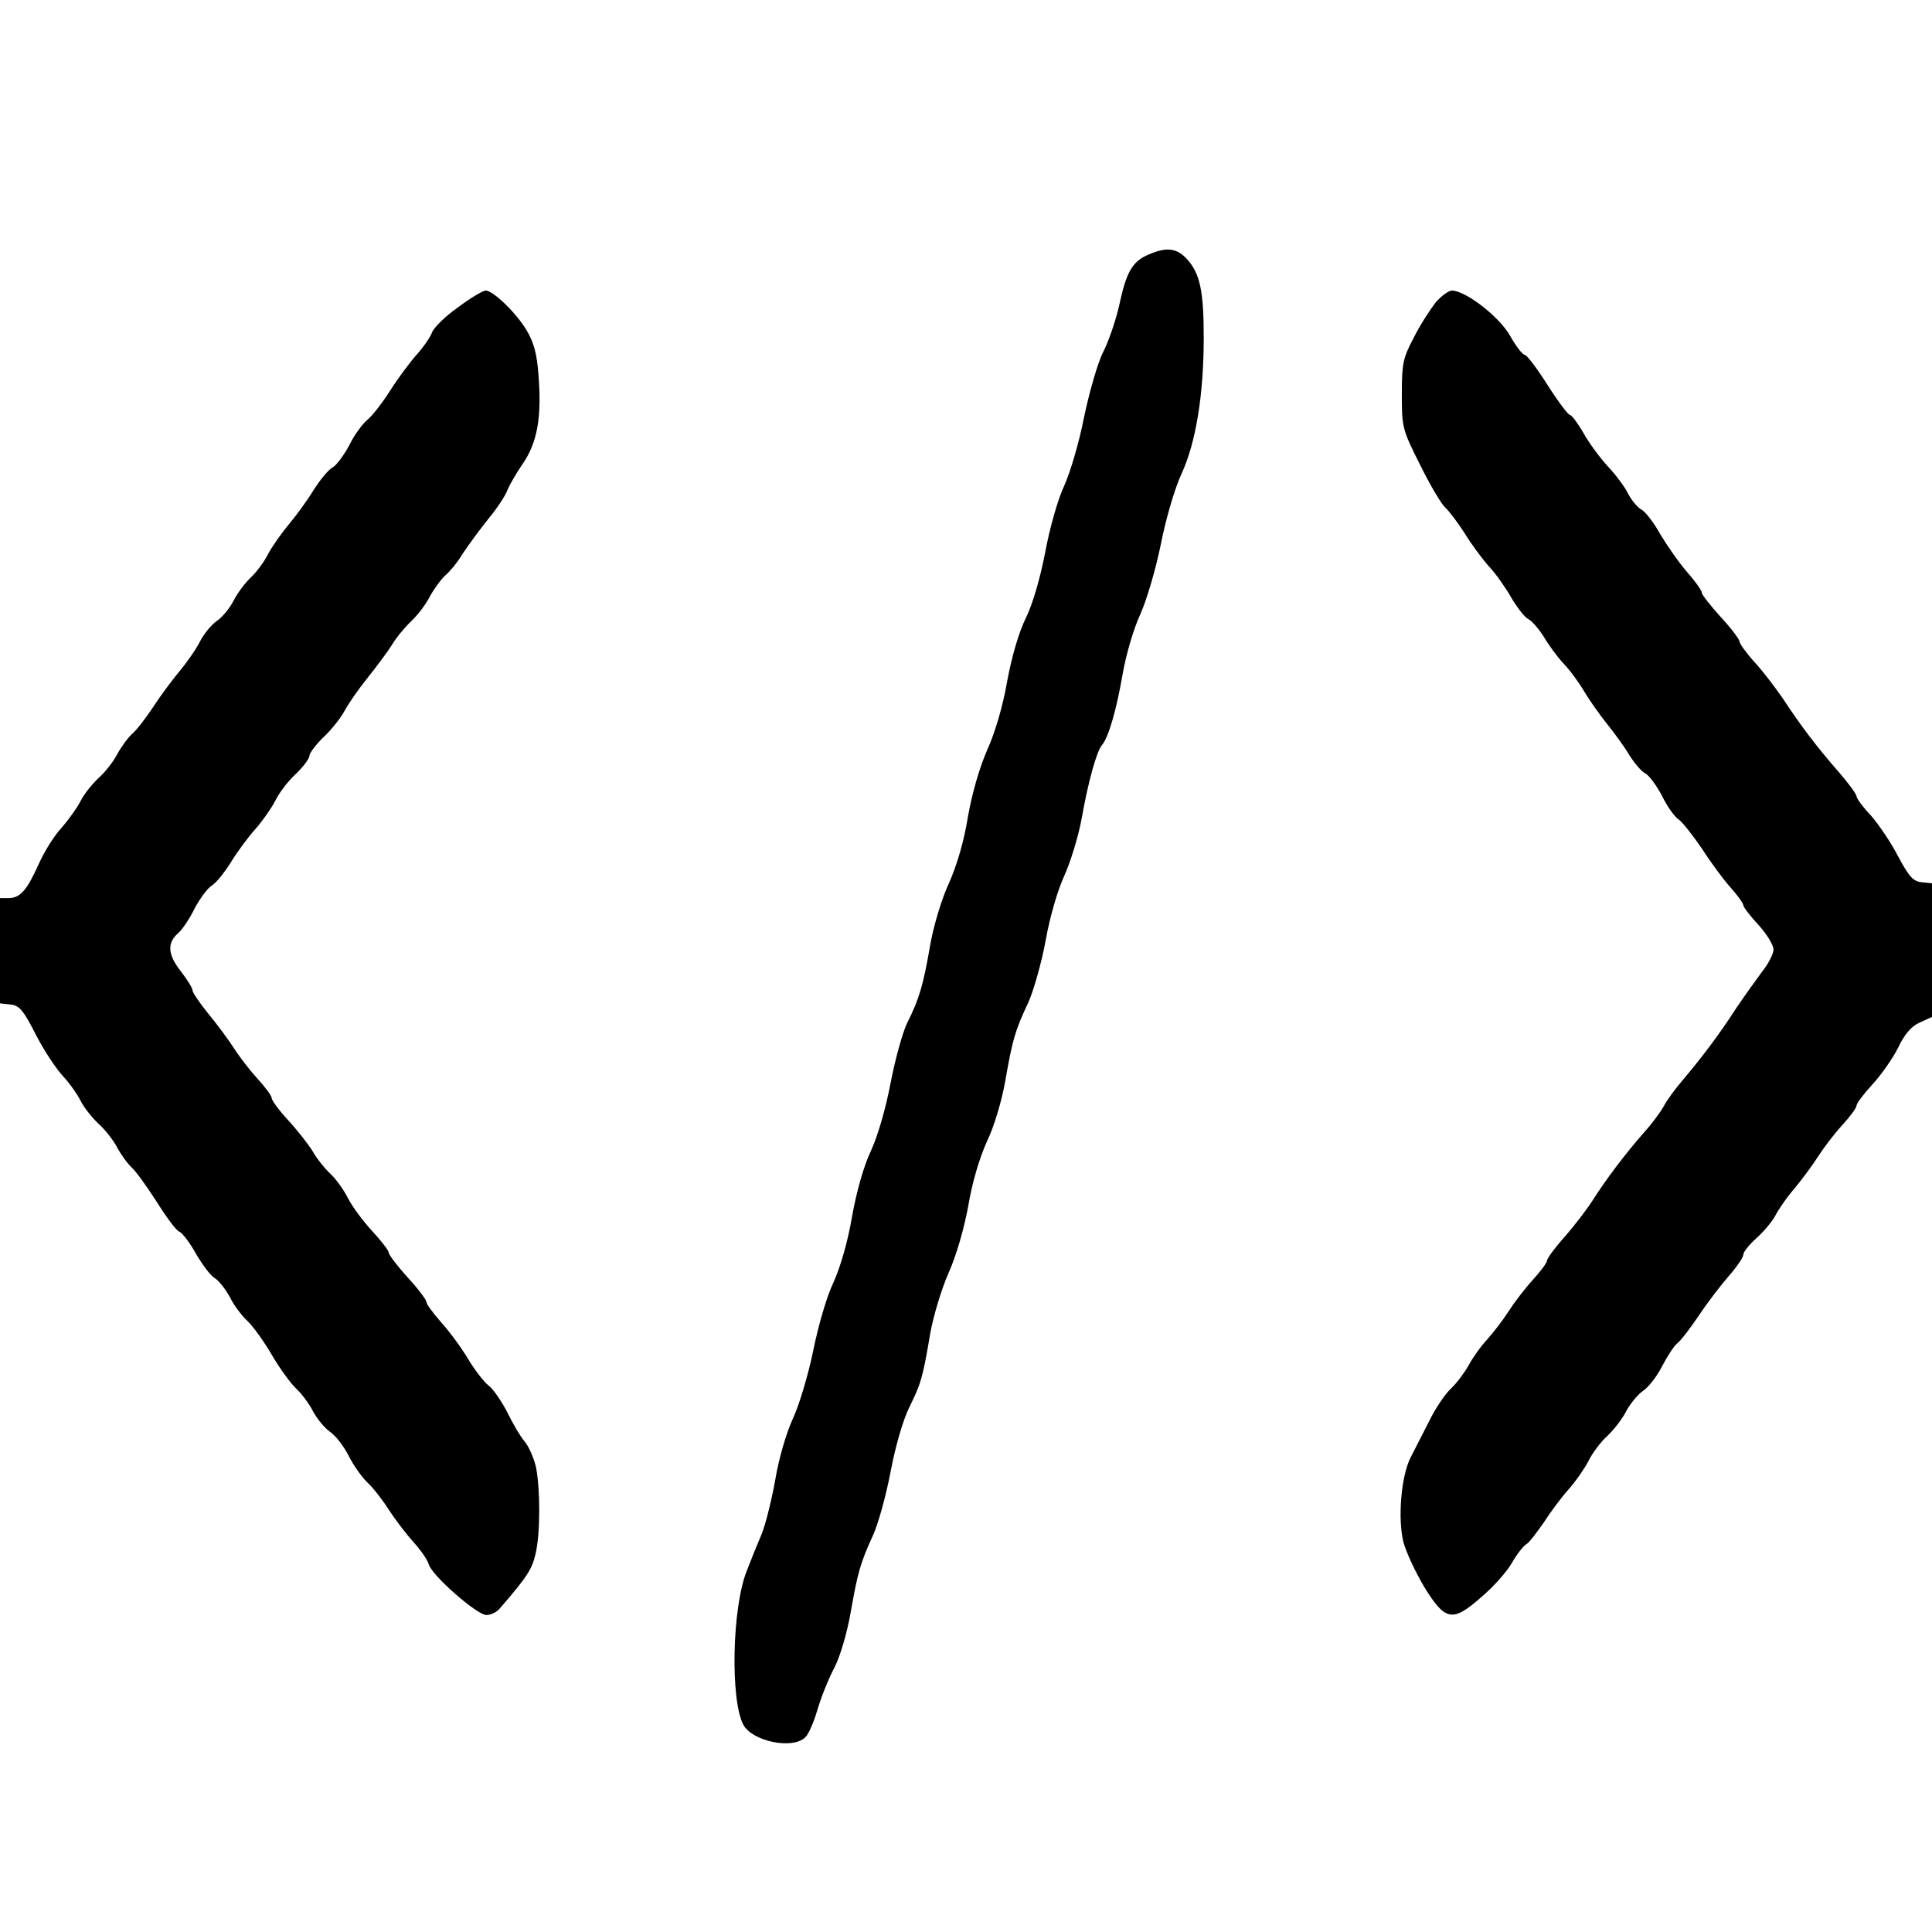 <?xml version="1.0" standalone="no"?>
<!DOCTYPE svg PUBLIC "-//W3C//DTD SVG 20010904//EN"
 "http://www.w3.org/TR/2001/REC-SVG-20010904/DTD/svg10.dtd">
<svg version="1.0" xmlns="http://www.w3.org/2000/svg"
 width="512pt" height="512pt" viewBox="0 0 512 512"
 preserveAspectRatio="xMidYMid meet">

<g transform="translate(0,512) scale(0.1,-0.1)"
fill="#000000" stroke="none">
<path d="M3043 4445 c-42 -18 -58 -45 -77 -134 -9 -40 -28 -96 -43 -125 -14
-28 -36 -104 -50 -171 -13 -67 -37 -148 -53 -183 -17 -36 -38 -111 -50 -175
-13 -68 -33 -137 -51 -174 -19 -38 -38 -104 -50 -169 -11 -64 -32 -136 -53
-182 -21 -48 -40 -115 -51 -177 -10 -63 -29 -128 -50 -175 -20 -43 -41 -114
-50 -165 -18 -105 -29 -143 -61 -206 -12 -25 -32 -97 -44 -160 -13 -68 -34
-140 -52 -179 -19 -40 -38 -107 -50 -174 -11 -66 -31 -134 -49 -174 -18 -37
-41 -117 -54 -182 -13 -63 -37 -144 -54 -180 -17 -37 -37 -105 -46 -159 -9
-51 -25 -117 -36 -145 -12 -28 -30 -73 -40 -99 -39 -97 -44 -342 -9 -408 24
-44 131 -66 164 -33 9 8 23 41 32 72 9 31 29 82 45 112 16 31 34 94 43 145 19
108 26 133 59 205 14 30 35 106 47 169 13 69 33 137 49 170 31 63 36 77 56
196 8 46 30 119 49 162 21 47 41 118 52 177 10 61 29 125 49 170 20 41 40 110
49 161 19 109 26 134 61 208 14 31 35 105 46 164 11 63 32 134 49 171 16 35
37 102 46 150 18 102 40 180 54 197 18 21 39 95 55 188 9 52 29 120 46 157 17
37 41 118 55 186 14 71 37 149 55 188 38 82 59 209 59 361 0 125 -10 171 -45
209 -27 29 -54 32 -102 11z"/>
<path d="M1213 4305 c-34 -24 -64 -54 -68 -66 -4 -11 -22 -38 -40 -58 -18 -20
-50 -63 -71 -96 -21 -33 -48 -68 -61 -78 -13 -11 -35 -41 -48 -68 -14 -26 -34
-53 -44 -58 -11 -6 -32 -32 -49 -58 -16 -27 -46 -68 -66 -92 -21 -25 -46 -61
-56 -80 -10 -20 -30 -47 -45 -61 -15 -14 -36 -42 -46 -62 -11 -21 -31 -45 -45
-54 -14 -10 -34 -34 -44 -54 -10 -20 -35 -56 -56 -81 -20 -24 -51 -66 -69 -94
-18 -27 -42 -59 -55 -70 -12 -11 -30 -36 -40 -55 -10 -19 -32 -47 -49 -62 -16
-15 -38 -42 -47 -60 -9 -18 -32 -50 -51 -72 -20 -21 -46 -64 -60 -95 -31 -69
-49 -91 -80 -91 l-23 0 0 -139 0 -140 27 -3 c24 -2 35 -15 68 -80 22 -43 55
-92 72 -110 17 -18 38 -48 47 -66 9 -18 31 -45 47 -60 17 -15 39 -43 49 -62
10 -19 28 -44 40 -55 11 -10 41 -52 66 -91 25 -40 51 -75 59 -78 8 -3 28 -29
44 -58 17 -29 39 -59 50 -65 11 -7 29 -30 40 -50 10 -21 31 -49 46 -63 15 -14
44 -54 65 -90 21 -36 50 -76 65 -90 15 -14 35 -41 45 -61 11 -20 30 -43 44
-53 14 -9 37 -38 50 -64 13 -26 36 -58 50 -71 15 -14 40 -46 57 -73 17 -26 46
-64 65 -85 19 -21 37 -47 40 -58 7 -29 128 -135 153 -135 12 0 28 8 36 18 72
83 85 104 94 143 13 53 13 168 2 228 -5 24 -18 55 -30 70 -12 14 -33 50 -47
79 -15 29 -37 61 -49 70 -13 10 -38 43 -56 73 -18 30 -50 73 -71 96 -21 24
-38 47 -38 53 0 5 -22 35 -50 65 -27 30 -50 60 -50 66 0 5 -20 31 -44 57 -24
26 -53 65 -64 87 -11 22 -32 51 -47 65 -14 13 -36 40 -47 60 -12 19 -41 56
-65 82 -24 26 -43 52 -43 58 0 6 -17 29 -39 53 -21 23 -49 60 -63 82 -14 22
-44 62 -67 90 -22 27 -41 55 -41 61 0 6 -14 28 -30 49 -35 44 -38 75 -9 101
12 10 32 40 45 67 14 26 34 53 45 60 11 6 34 35 51 62 17 28 46 67 64 87 18
20 42 54 53 75 10 21 35 54 55 72 20 19 36 41 36 48 0 7 17 30 39 51 21 20 45
51 54 68 9 17 35 55 59 85 24 30 54 70 66 89 11 19 35 48 52 64 17 16 39 45
49 65 11 20 29 45 41 56 13 11 34 37 47 59 14 21 44 62 68 92 24 29 46 63 50
76 5 12 23 44 41 70 38 56 50 122 41 235 -4 54 -12 85 -31 117 -27 46 -89 106
-109 106 -7 0 -41 -20 -74 -45z"/>
<path d="M3805 4319 c-14 -18 -41 -59 -58 -93 -29 -55 -32 -69 -32 -151 0 -87
1 -93 48 -186 26 -53 56 -104 67 -114 11 -10 34 -41 52 -69 17 -28 46 -67 63
-86 18 -19 44 -56 59 -82 15 -26 35 -52 45 -58 11 -5 29 -27 42 -47 12 -21 36
-54 54 -73 18 -19 42 -53 55 -75 13 -22 40 -60 60 -85 20 -25 47 -62 59 -83
13 -20 31 -42 42 -47 10 -6 30 -33 44 -60 13 -27 33 -55 44 -62 10 -7 38 -43
62 -78 23 -36 57 -82 76 -103 18 -20 33 -41 33 -46 0 -5 18 -28 40 -52 22 -24
40 -54 40 -65 0 -12 -14 -39 -31 -60 -16 -22 -48 -66 -70 -99 -43 -67 -91
-130 -141 -189 -18 -21 -40 -51 -48 -66 -8 -15 -32 -48 -53 -71 -52 -59 -101
-125 -135 -178 -15 -24 -48 -67 -74 -97 -27 -30 -48 -59 -48 -64 0 -6 -17 -29
-39 -53 -21 -23 -49 -60 -63 -82 -14 -22 -40 -56 -57 -75 -18 -19 -40 -51 -50
-70 -11 -19 -31 -46 -46 -60 -15 -14 -41 -52 -57 -85 -17 -33 -39 -77 -50 -98
-25 -50 -34 -160 -19 -223 7 -27 32 -80 55 -119 56 -91 75 -95 151 -28 31 26
67 66 81 90 13 23 31 46 38 50 8 4 28 31 47 58 18 28 47 67 65 87 18 20 42 54
53 75 10 21 33 52 51 68 18 17 40 46 50 66 11 20 30 43 44 53 14 9 37 38 50
64 14 27 32 55 41 62 10 8 35 41 58 75 22 33 58 80 79 104 21 24 38 49 38 56
0 7 15 26 34 43 19 17 41 43 50 59 8 16 31 50 52 74 20 24 48 62 62 84 14 22
42 59 63 82 22 24 39 47 39 53 0 6 19 31 42 56 23 25 54 69 68 97 17 36 35 57
57 67 l33 15 0 177 0 177 -27 3 c-23 2 -34 15 -63 69 -19 37 -52 85 -72 108
-21 22 -38 45 -38 51 0 5 -21 34 -47 64 -58 66 -101 123 -149 196 -21 30 -54
74 -76 97 -21 24 -38 47 -38 53 0 5 -22 35 -50 65 -27 30 -50 59 -50 64 0 6
-17 30 -39 55 -21 24 -53 70 -71 100 -17 31 -40 61 -51 66 -10 6 -26 25 -35
43 -9 18 -33 50 -54 72 -20 22 -49 61 -64 88 -15 26 -31 47 -35 47 -5 0 -32
36 -60 80 -28 44 -55 80 -61 80 -5 0 -23 23 -38 50 -29 51 -117 119 -154 120
-9 0 -28 -14 -43 -31z"/>
</g>
</svg>

